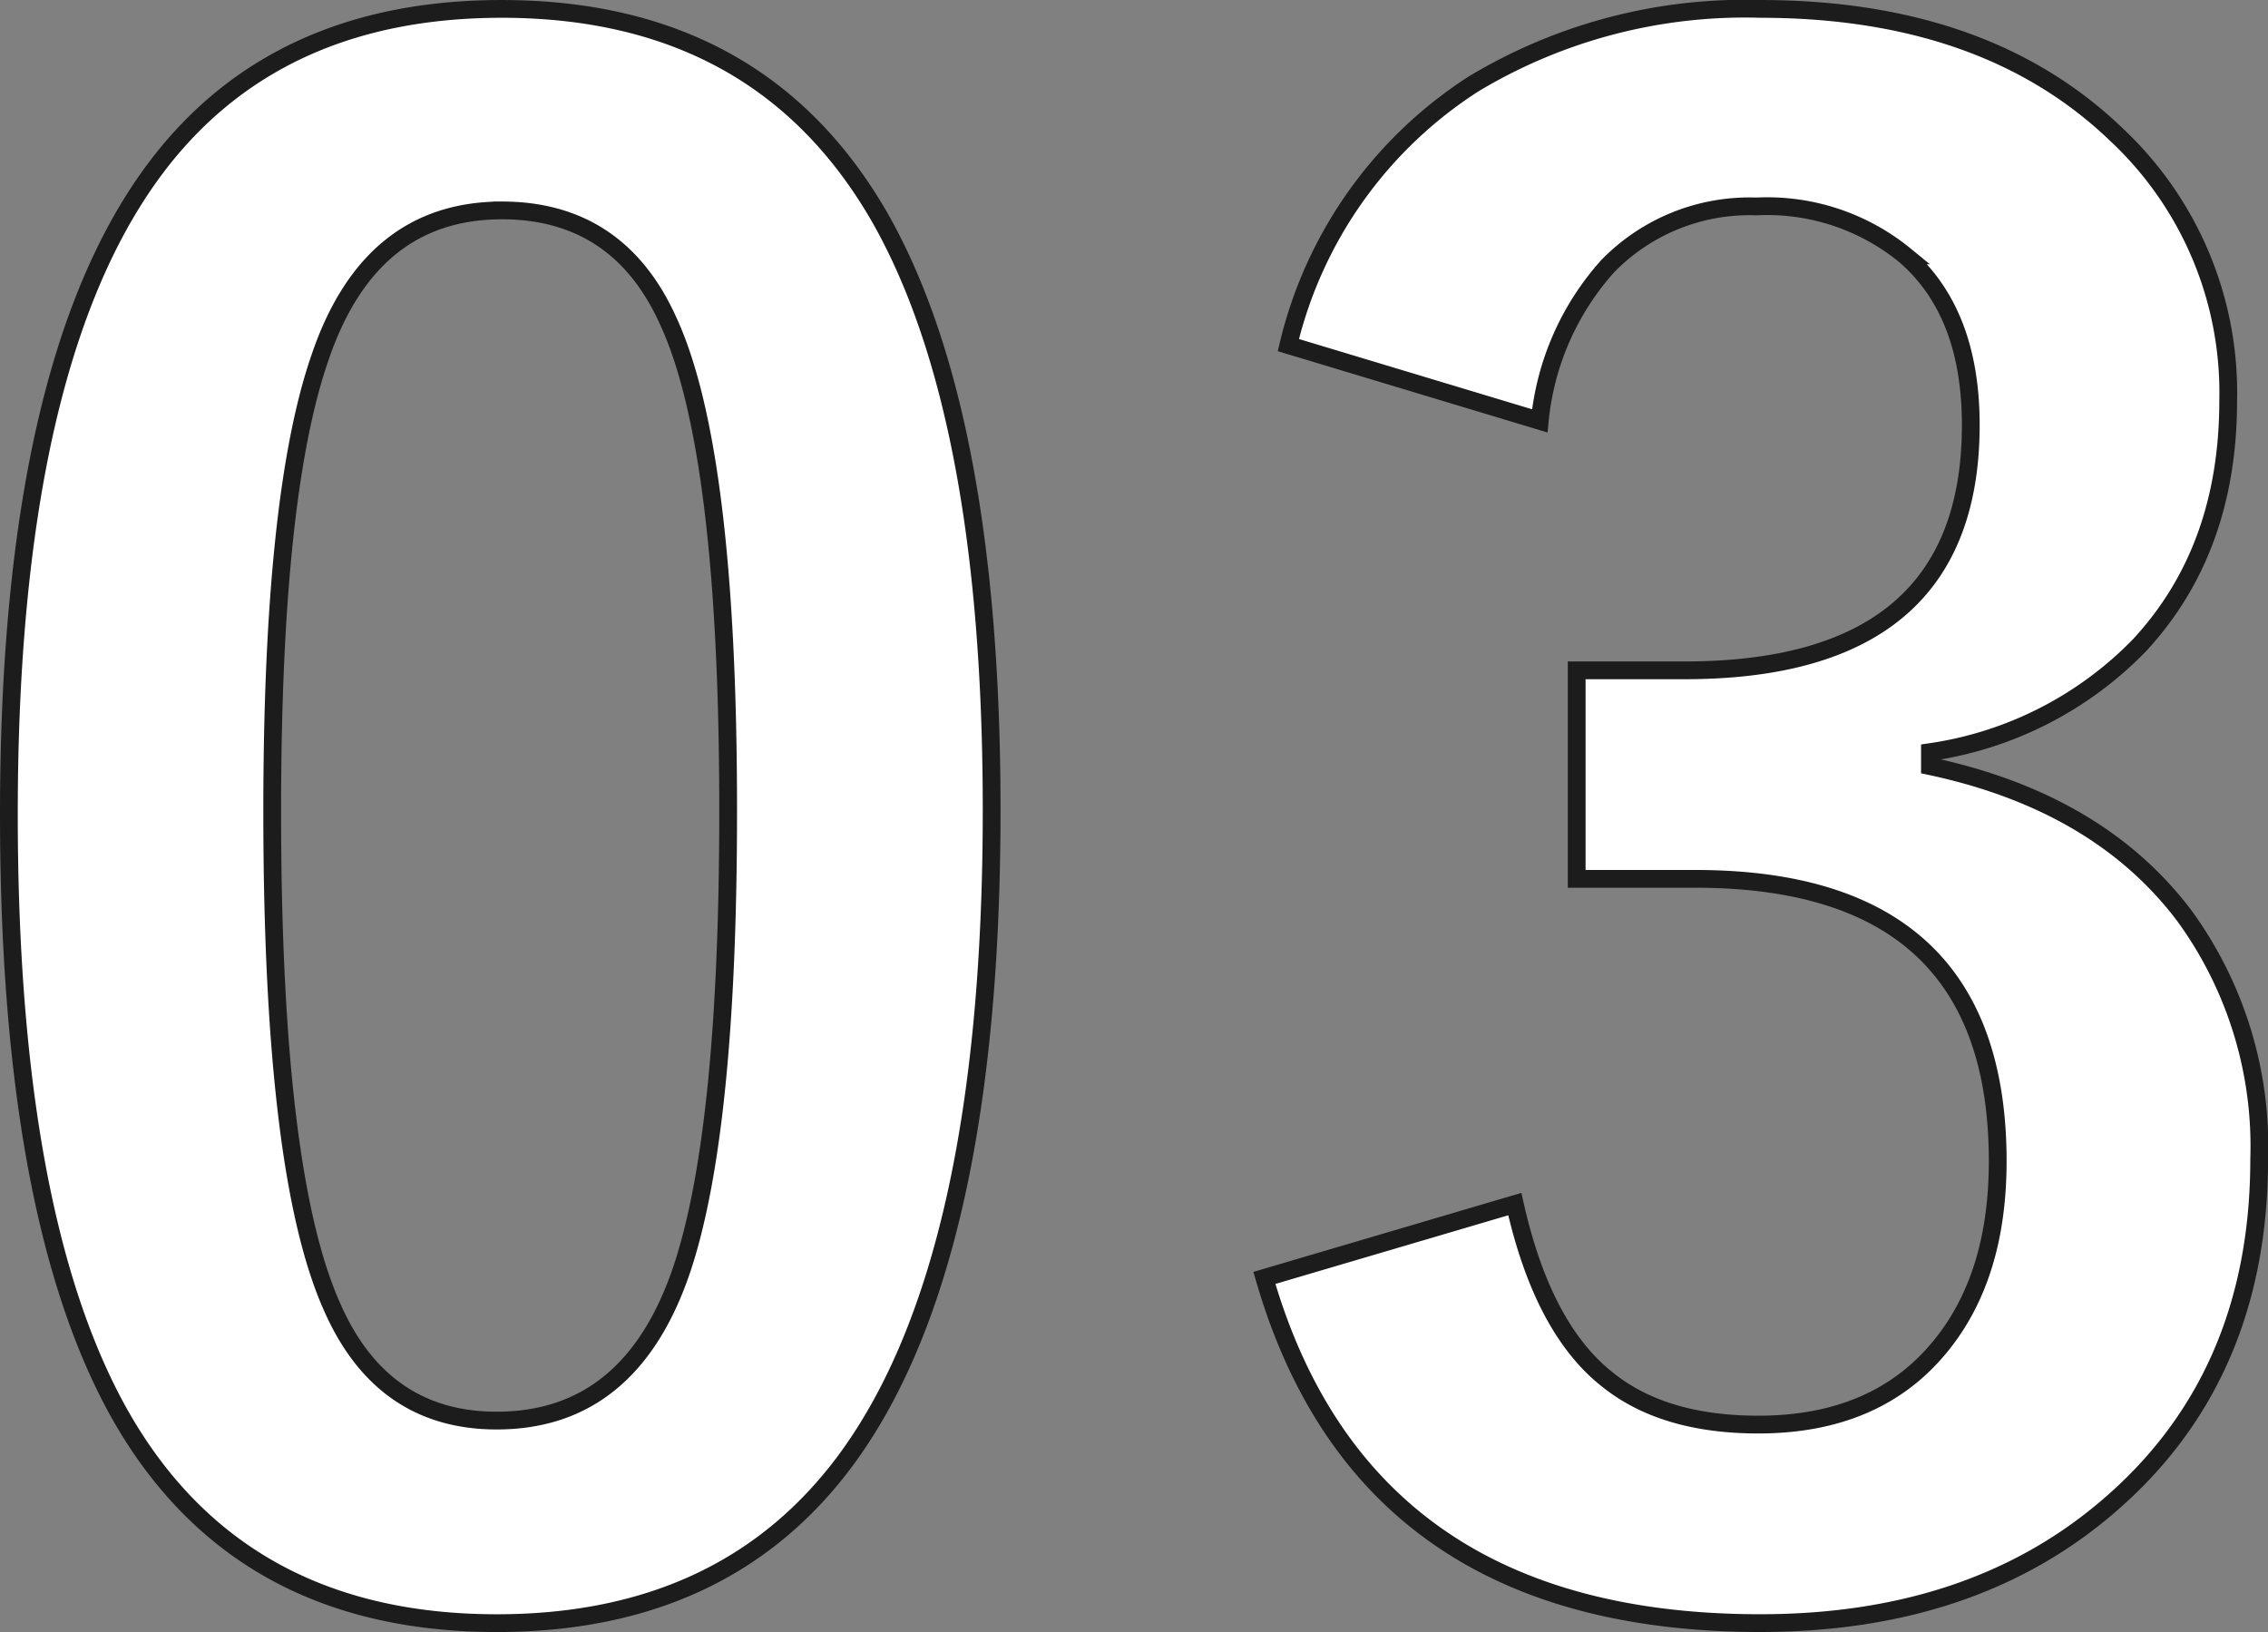 <svg xmlns="http://www.w3.org/2000/svg" width="127.646" height="91.854" viewBox="0 0 127.646 91.854">
  <rect x="0" y="0" width="127.646" height="91.854" fill="#808080" stroke="none"/>
  <path id="パス_5561" data-name="パス 5561" d="M-35.78-89q14.6,0,21.338,11.848,6.233,11.062,6.233,33.242,0,25.381-8.142,36.5-6.794,9.265-19.709,9.265-14.768,0-21.394-12.073Q-63.52-21.338-63.52-43.687q0-25.269,8.2-36.274Q-48.583-89-35.78-89Zm0,11.343q-7.412,0-10.22,8.254-2.7,7.749-2.7,25.549,0,20.383,3.369,27.908,2.808,6.4,9.265,6.4,7.581,0,10.444-8.591,2.583-7.805,2.583-25.718,0-20.271-3.369-27.571Q-29.21-77.659-35.78-77.659ZM8.49-70.078A24.087,24.087,0,0,1,18.935-84.79,29.614,29.614,0,0,1,35.05-89q12.69,0,20.046,7.075a19.882,19.882,0,0,1,6.289,14.993q0,8.367-5,13.757A20.523,20.523,0,0,1,44.6-47.168v.786q9.49,2.021,14.319,8.423a22.032,22.032,0,0,1,4.211,13.7q0,12.466-8.76,19.766Q46.786,1.853,35.05,1.853q-22.292,0-27.908-19.429l14.094-4.155q1.572,7.019,5.222,9.883Q29.6-9.321,34.938-9.321q6.682,0,10.276-4.436,3.2-3.931,3.2-10.388,0-15.891-17.014-15.891H24.718V-51.772h6.064q16.116,0,16.116-13.813,0-6.345-3.706-9.546a12.251,12.251,0,0,0-8.367-2.751,11.126,11.126,0,0,0-8.367,3.369,15.233,15.233,0,0,0-3.818,8.7Z" transform="translate(64.02 89.501)" fill="#fff" stroke="#1c1c1c" stroke-width="1"/>
</svg>
